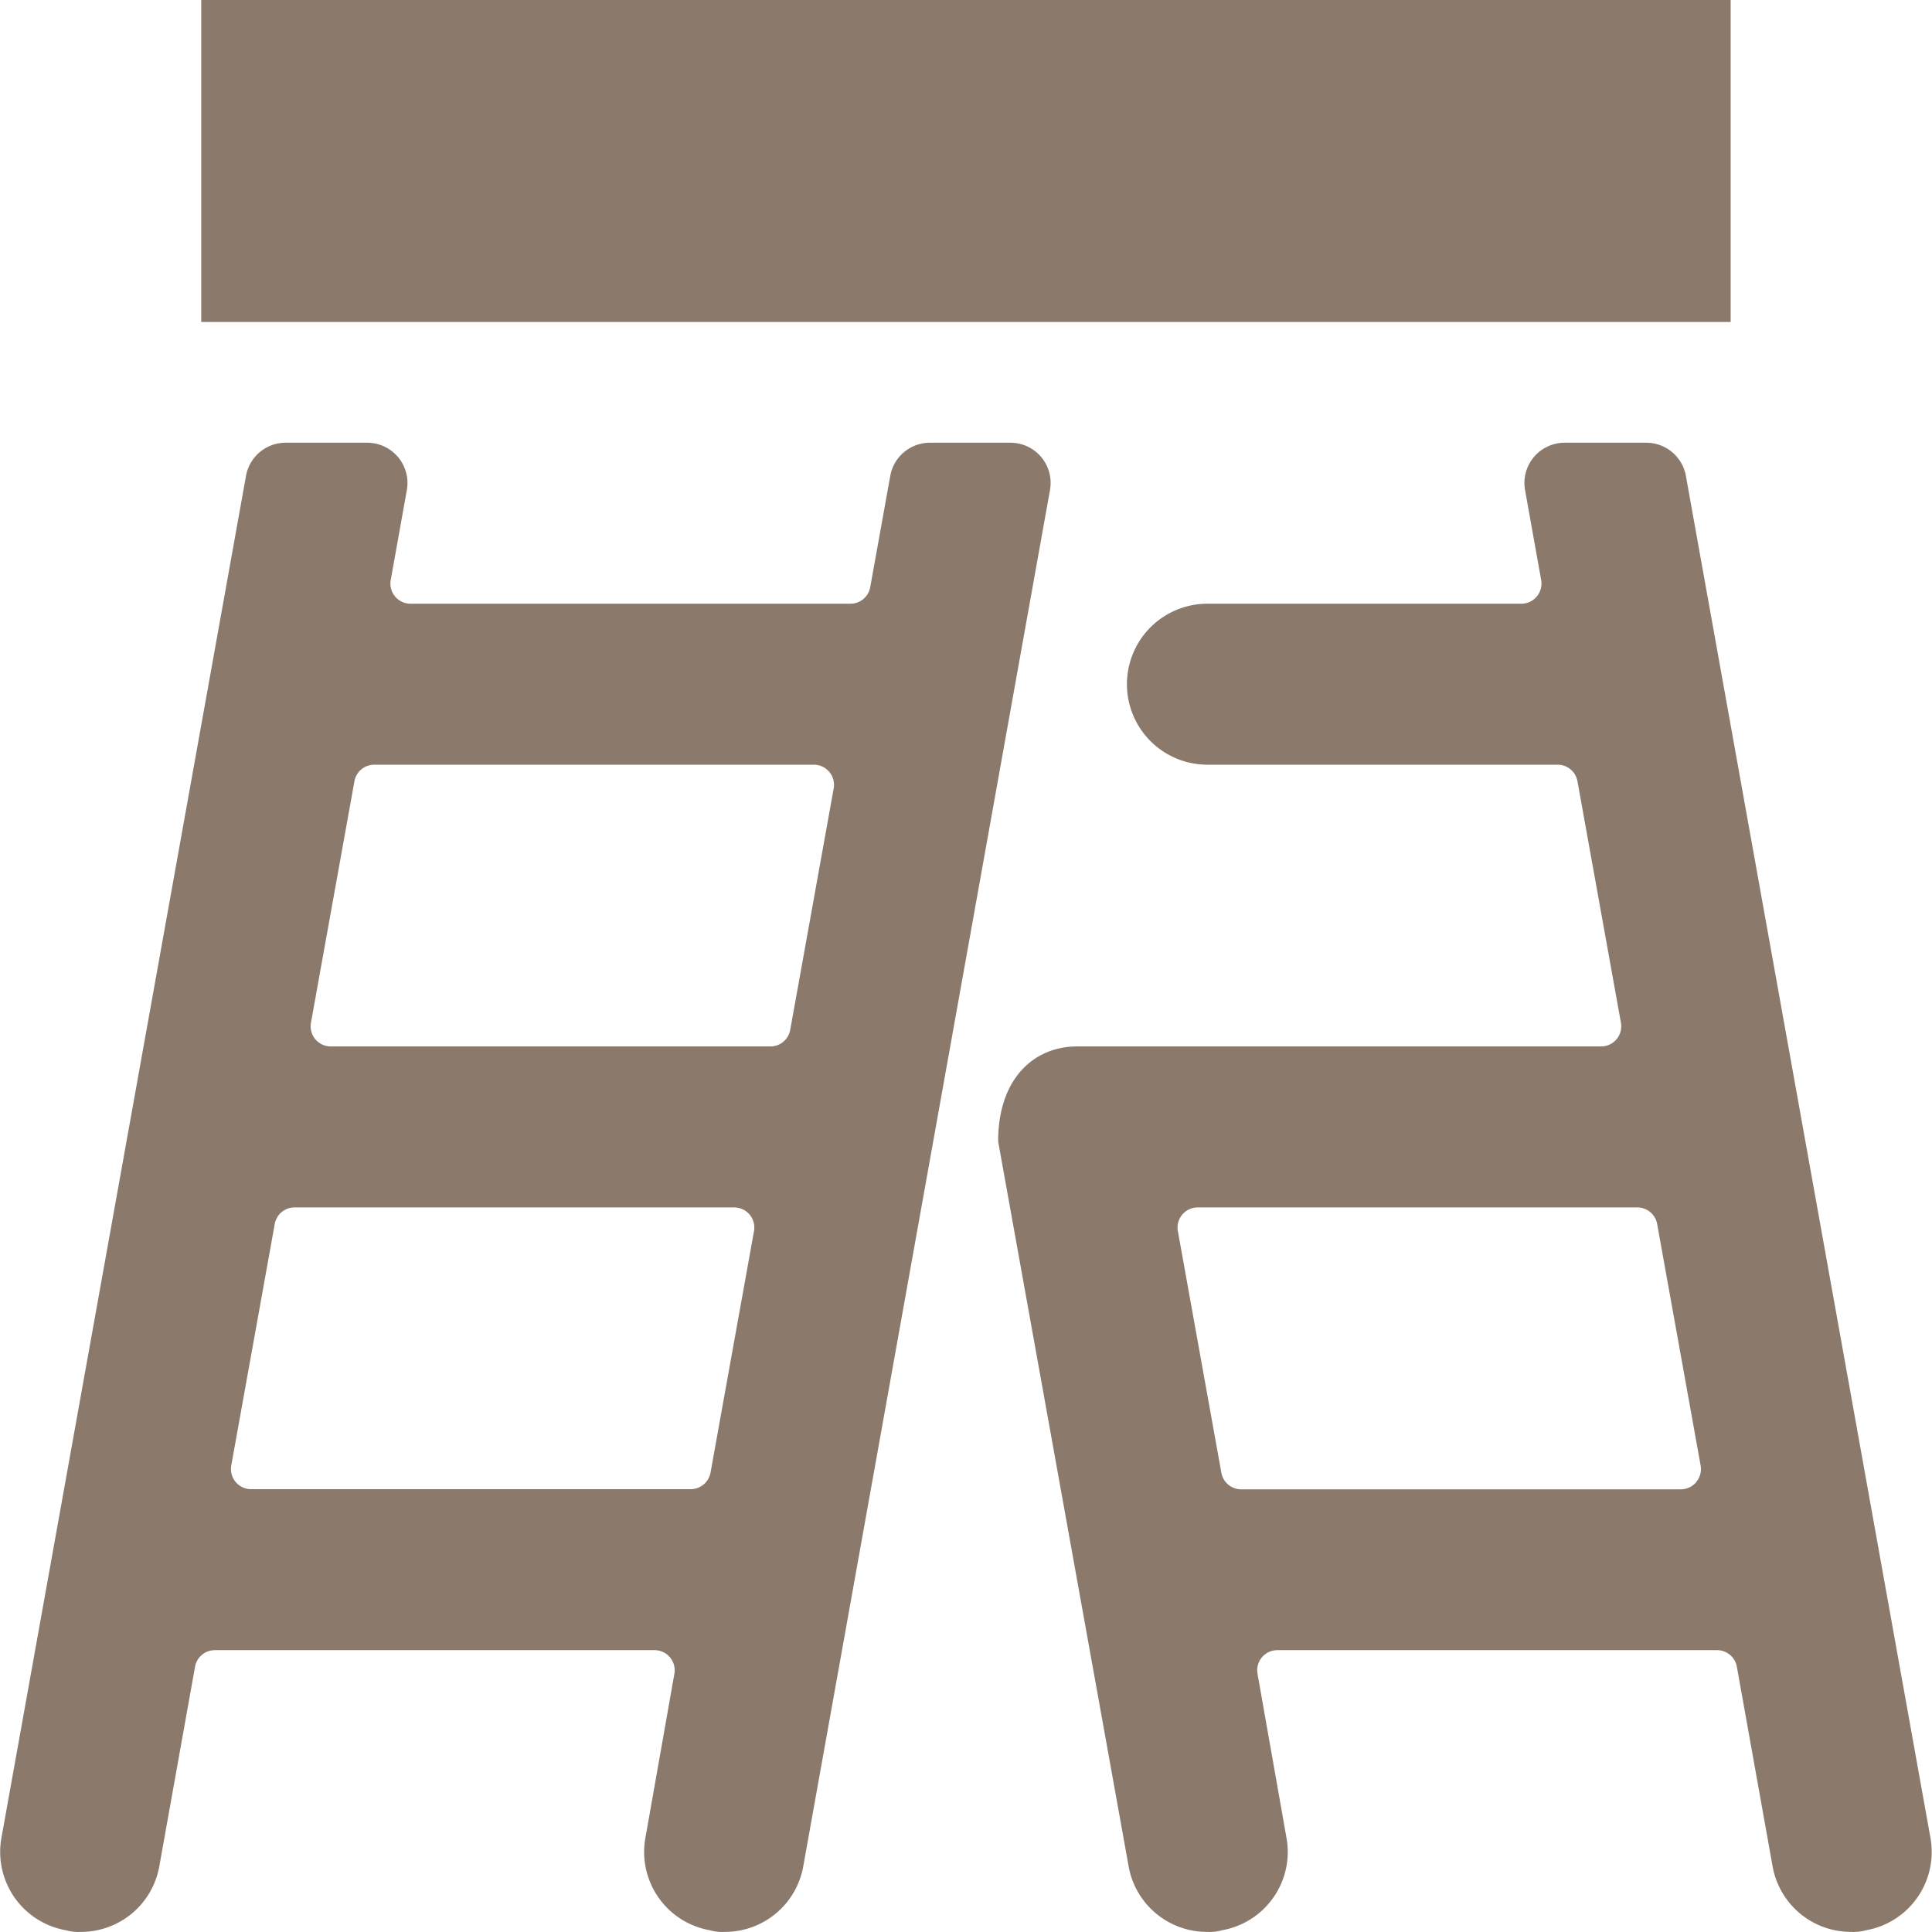 <svg viewBox="0 0 140 140" height="140" width="140" xmlns="http://www.w3.org/2000/svg"><g transform="matrix(5.833,0,0,5.833,0,0)"><path d="M2.500 -0.000 L21.500 -0.000 L21.500 4.000 L2.500 4.000 Z" fill="#8B7A6C" stroke="none" stroke-linecap="round" stroke-linejoin="round" stroke-width="0"></path><path d="M12.936,5.679a.5.5,0,0,0-.384-.179h-1a.5.5,0,0,0-.492.411l-.249,1.383a.25.25,0,0,1-.246.206H5.1a.25.25,0,0,1-.246-.294l.2-1.117A.5.5,0,0,0,4.562,5.5H3.548a.5.5,0,0,0-.492.412L.02,22.82a.988.988,0,0,0,.8,1.16A.554.554,0,0,0,1,24a.988.988,0,0,0,.98-.82l.443-2.474a.25.25,0,0,1,.246-.206H8.132a.25.25,0,0,1,.246.293L8.02,22.82a.988.988,0,0,0,.8,1.16A.554.554,0,0,0,9,24a.988.988,0,0,0,.98-.82L13.044,6.088A.5.5,0,0,0,12.936,5.679ZM8.827,18.294a.25.25,0,0,1-.246.206H3.119a.25.25,0,0,1-.246-.294l.54-3A.25.25,0,0,1,3.659,15H9.121a.25.25,0,0,1,.246.294Zm.99-5.5A.25.25,0,0,1,9.571,13H4.109a.25.25,0,0,1-.246-.294l.54-3A.25.25,0,0,1,4.649,9.5h5.462a.25.25,0,0,1,.246.294Z" fill="#8B7A6C" stroke="none" stroke-linecap="round" stroke-linejoin="round" stroke-width="0"></path><path d="M20.944,5.912a.5.5,0,0,0-.492-.412H19.438a.5.5,0,0,0-.492.589l.2,1.117A.25.25,0,0,1,18.9,7.5H15a1,1,0,0,0,0,2h4.351a.25.25,0,0,1,.246.206l.54,3a.25.25,0,0,1-.246.294H13.38c-.529,0-.98.392-.98,1.18l1.62,9A.988.988,0,0,0,15,24a.554.554,0,0,0,.18-.02.988.988,0,0,0,.8-1.16l-.358-2.027a.25.25,0,0,1,.246-.293h5.463a.25.25,0,0,1,.246.206l.443,2.474A.988.988,0,0,0,23,24a.554.554,0,0,0,.18-.02.988.988,0,0,0,.8-1.16Zm.129,12.5a.251.251,0,0,1-.192.09H15.419a.25.25,0,0,1-.246-.206l-.54-3A.25.25,0,0,1,14.879,15h5.462a.25.25,0,0,1,.246.206l.54,3A.25.25,0,0,1,21.073,18.41Z" fill="#8B7A6C" stroke="none" stroke-linecap="round" stroke-linejoin="round" stroke-width="0"></path></g></svg>
